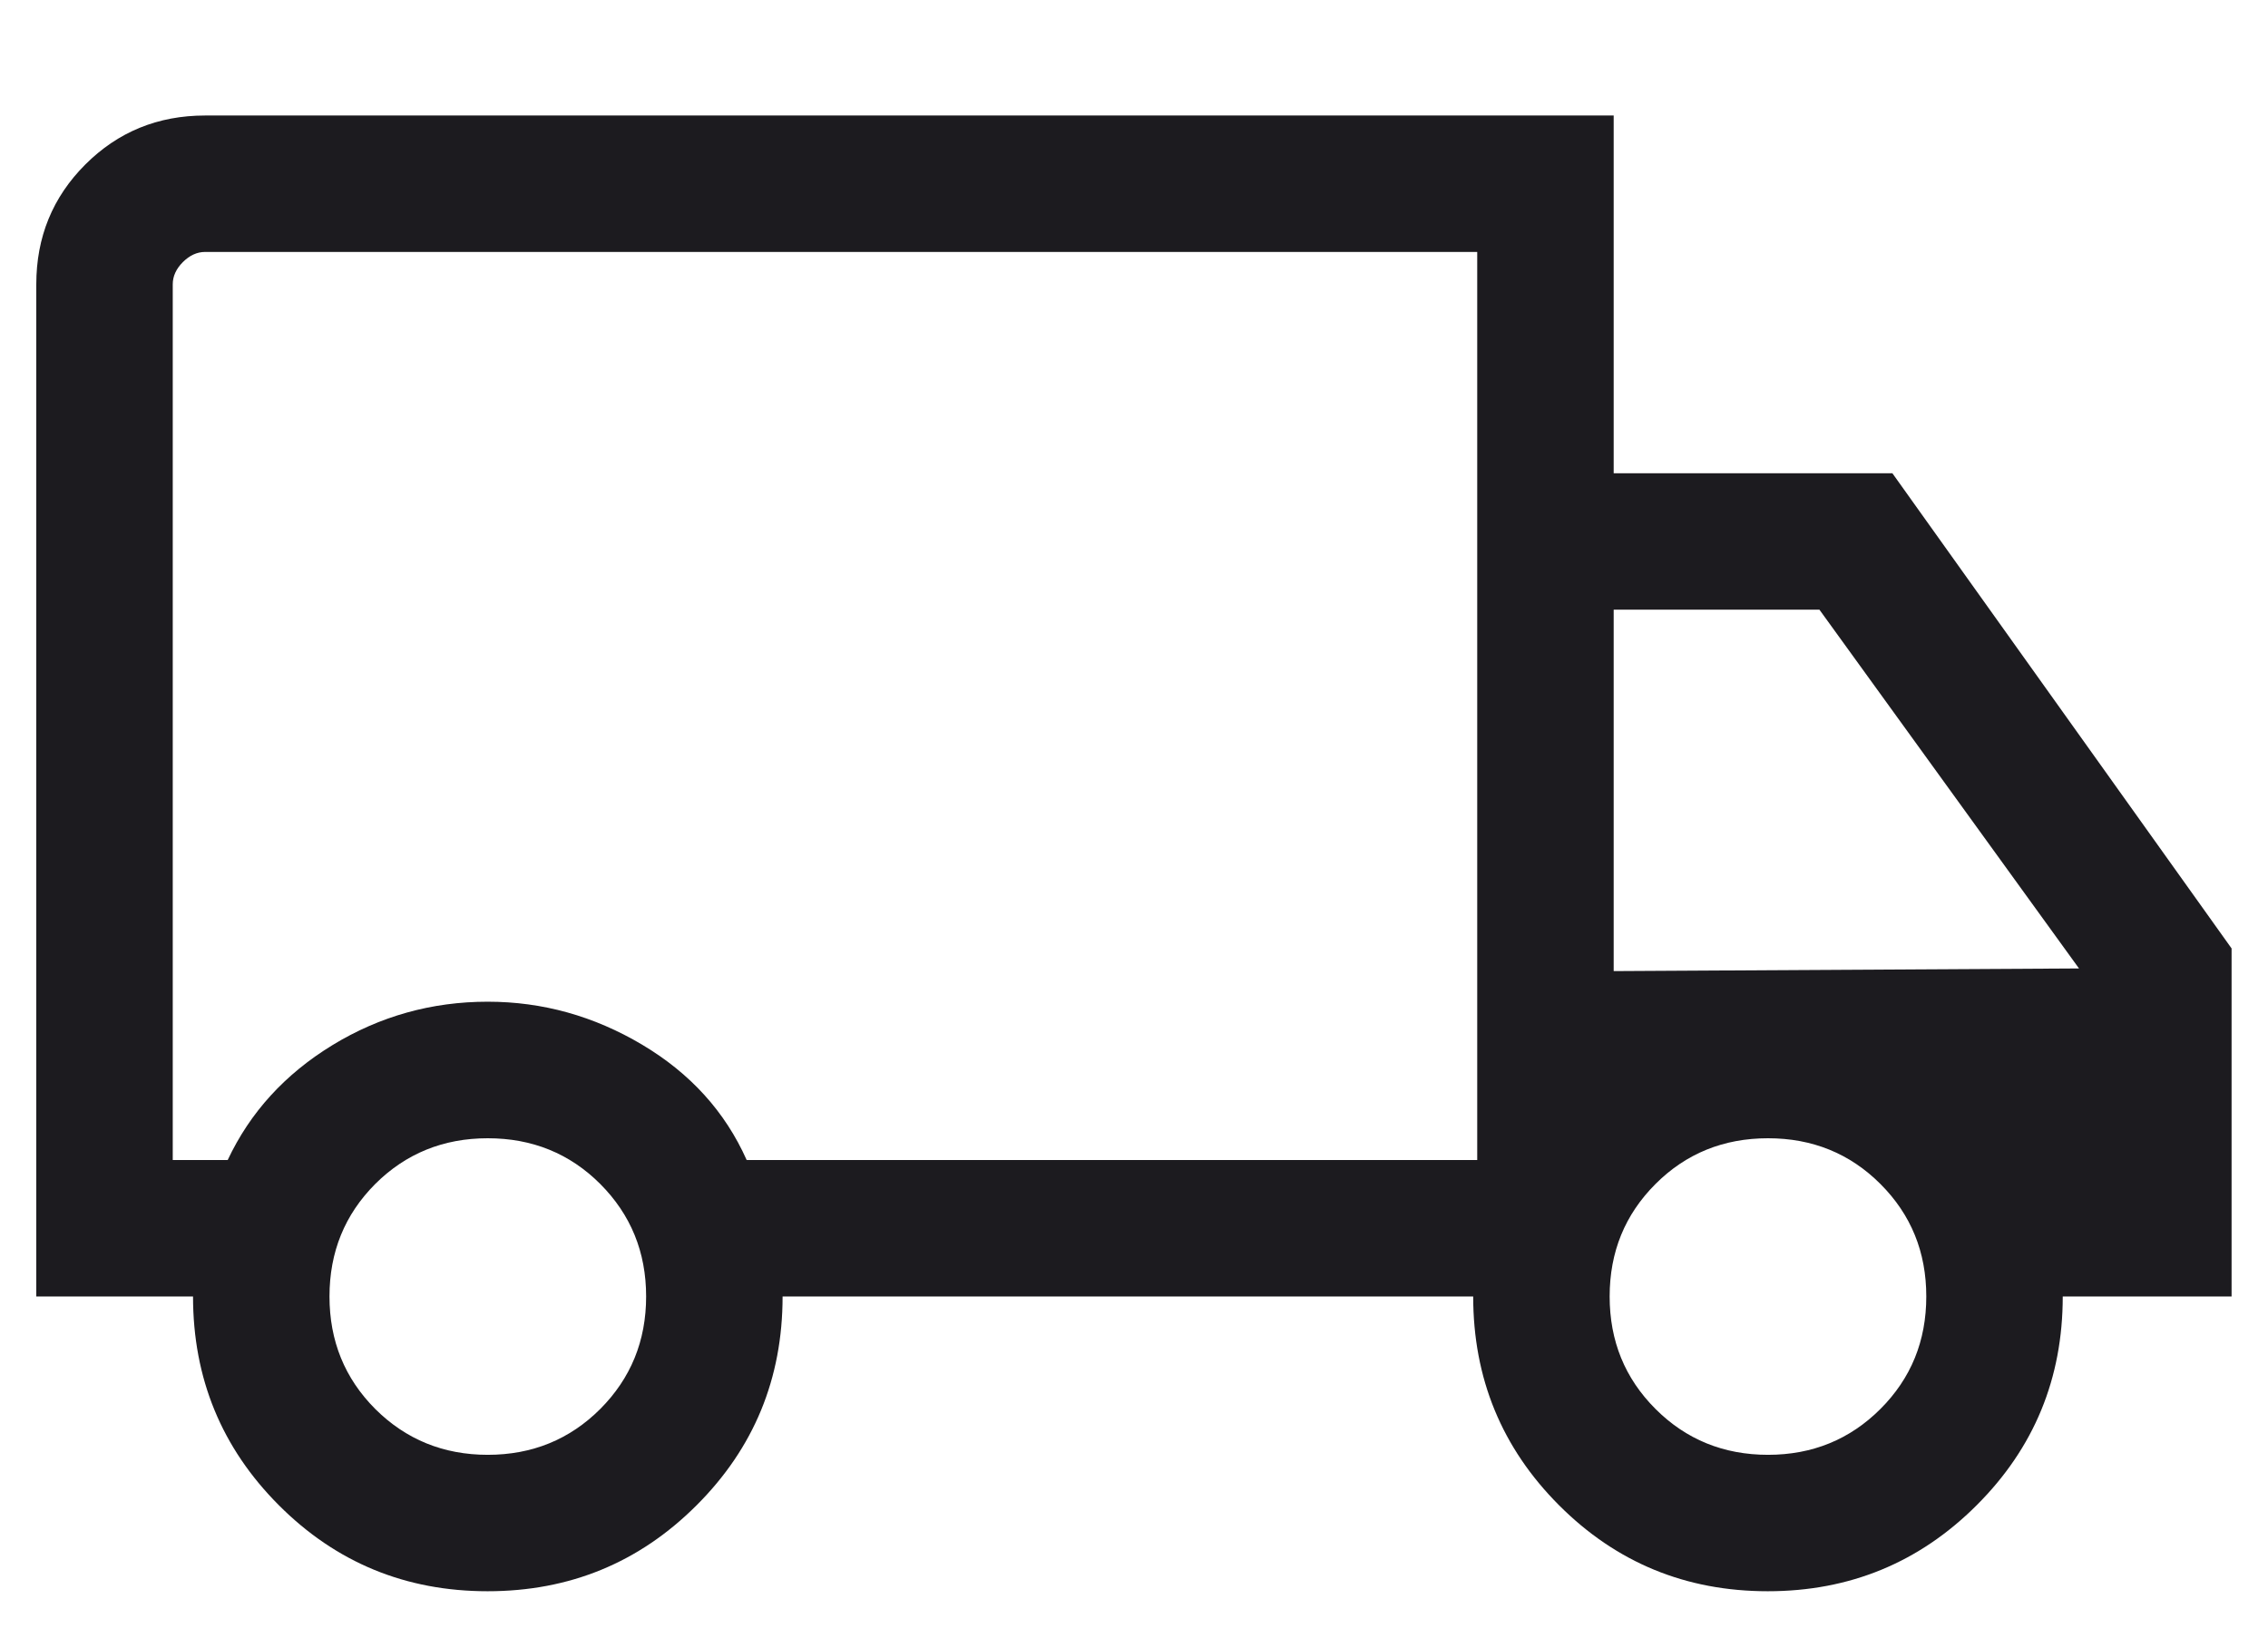 <svg width="18" height="13" viewBox="0 0 18 13" fill="none" xmlns="http://www.w3.org/2000/svg">
<path d="M3.87 12.632C3.219 12.632 2.667 12.404 2.213 11.949C1.759 11.494 1.532 10.942 1.532 10.292H0.288V2.257C0.288 1.882 0.418 1.565 0.677 1.306C0.936 1.047 1.253 0.917 1.628 0.917H12.807V3.757H15.019L17.711 7.529V10.292H16.371C16.371 10.942 16.144 11.494 15.688 11.949C15.233 12.404 14.68 12.632 14.03 12.632C13.379 12.632 12.827 12.404 12.373 11.949C11.919 11.494 11.692 10.942 11.692 10.292H6.211C6.211 10.944 5.983 11.496 5.528 11.95C5.073 12.405 4.52 12.632 3.87 12.632ZM3.871 11.549C4.224 11.549 4.522 11.427 4.764 11.185C5.006 10.942 5.128 10.645 5.128 10.292C5.128 9.939 5.006 9.642 4.764 9.399C4.522 9.157 4.224 9.036 3.871 9.036C3.519 9.036 3.221 9.157 2.978 9.399C2.736 9.642 2.615 9.939 2.615 10.292C2.615 10.645 2.736 10.942 2.978 11.185C3.221 11.427 3.519 11.549 3.871 11.549ZM1.371 9.209H1.807C1.985 8.83 2.262 8.527 2.638 8.297C3.015 8.067 3.426 7.952 3.871 7.952C4.306 7.952 4.714 8.066 5.096 8.293C5.478 8.52 5.755 8.825 5.926 9.209H11.724V2H1.628C1.564 2 1.505 2.027 1.451 2.081C1.398 2.134 1.371 2.193 1.371 2.257V9.209ZM14.032 11.549C14.384 11.549 14.682 11.427 14.924 11.185C15.167 10.942 15.288 10.645 15.288 10.292C15.288 9.939 15.167 9.642 14.924 9.399C14.682 9.157 14.384 9.036 14.032 9.036C13.679 9.036 13.381 9.157 13.139 9.399C12.896 9.642 12.775 9.939 12.775 10.292C12.775 10.645 12.896 10.942 13.139 11.185C13.381 11.427 13.679 11.549 14.032 11.549ZM12.807 7.709L16.5 7.688L14.44 4.84H12.807V7.709Z" fill="#1C1B1F"/>
</svg>
